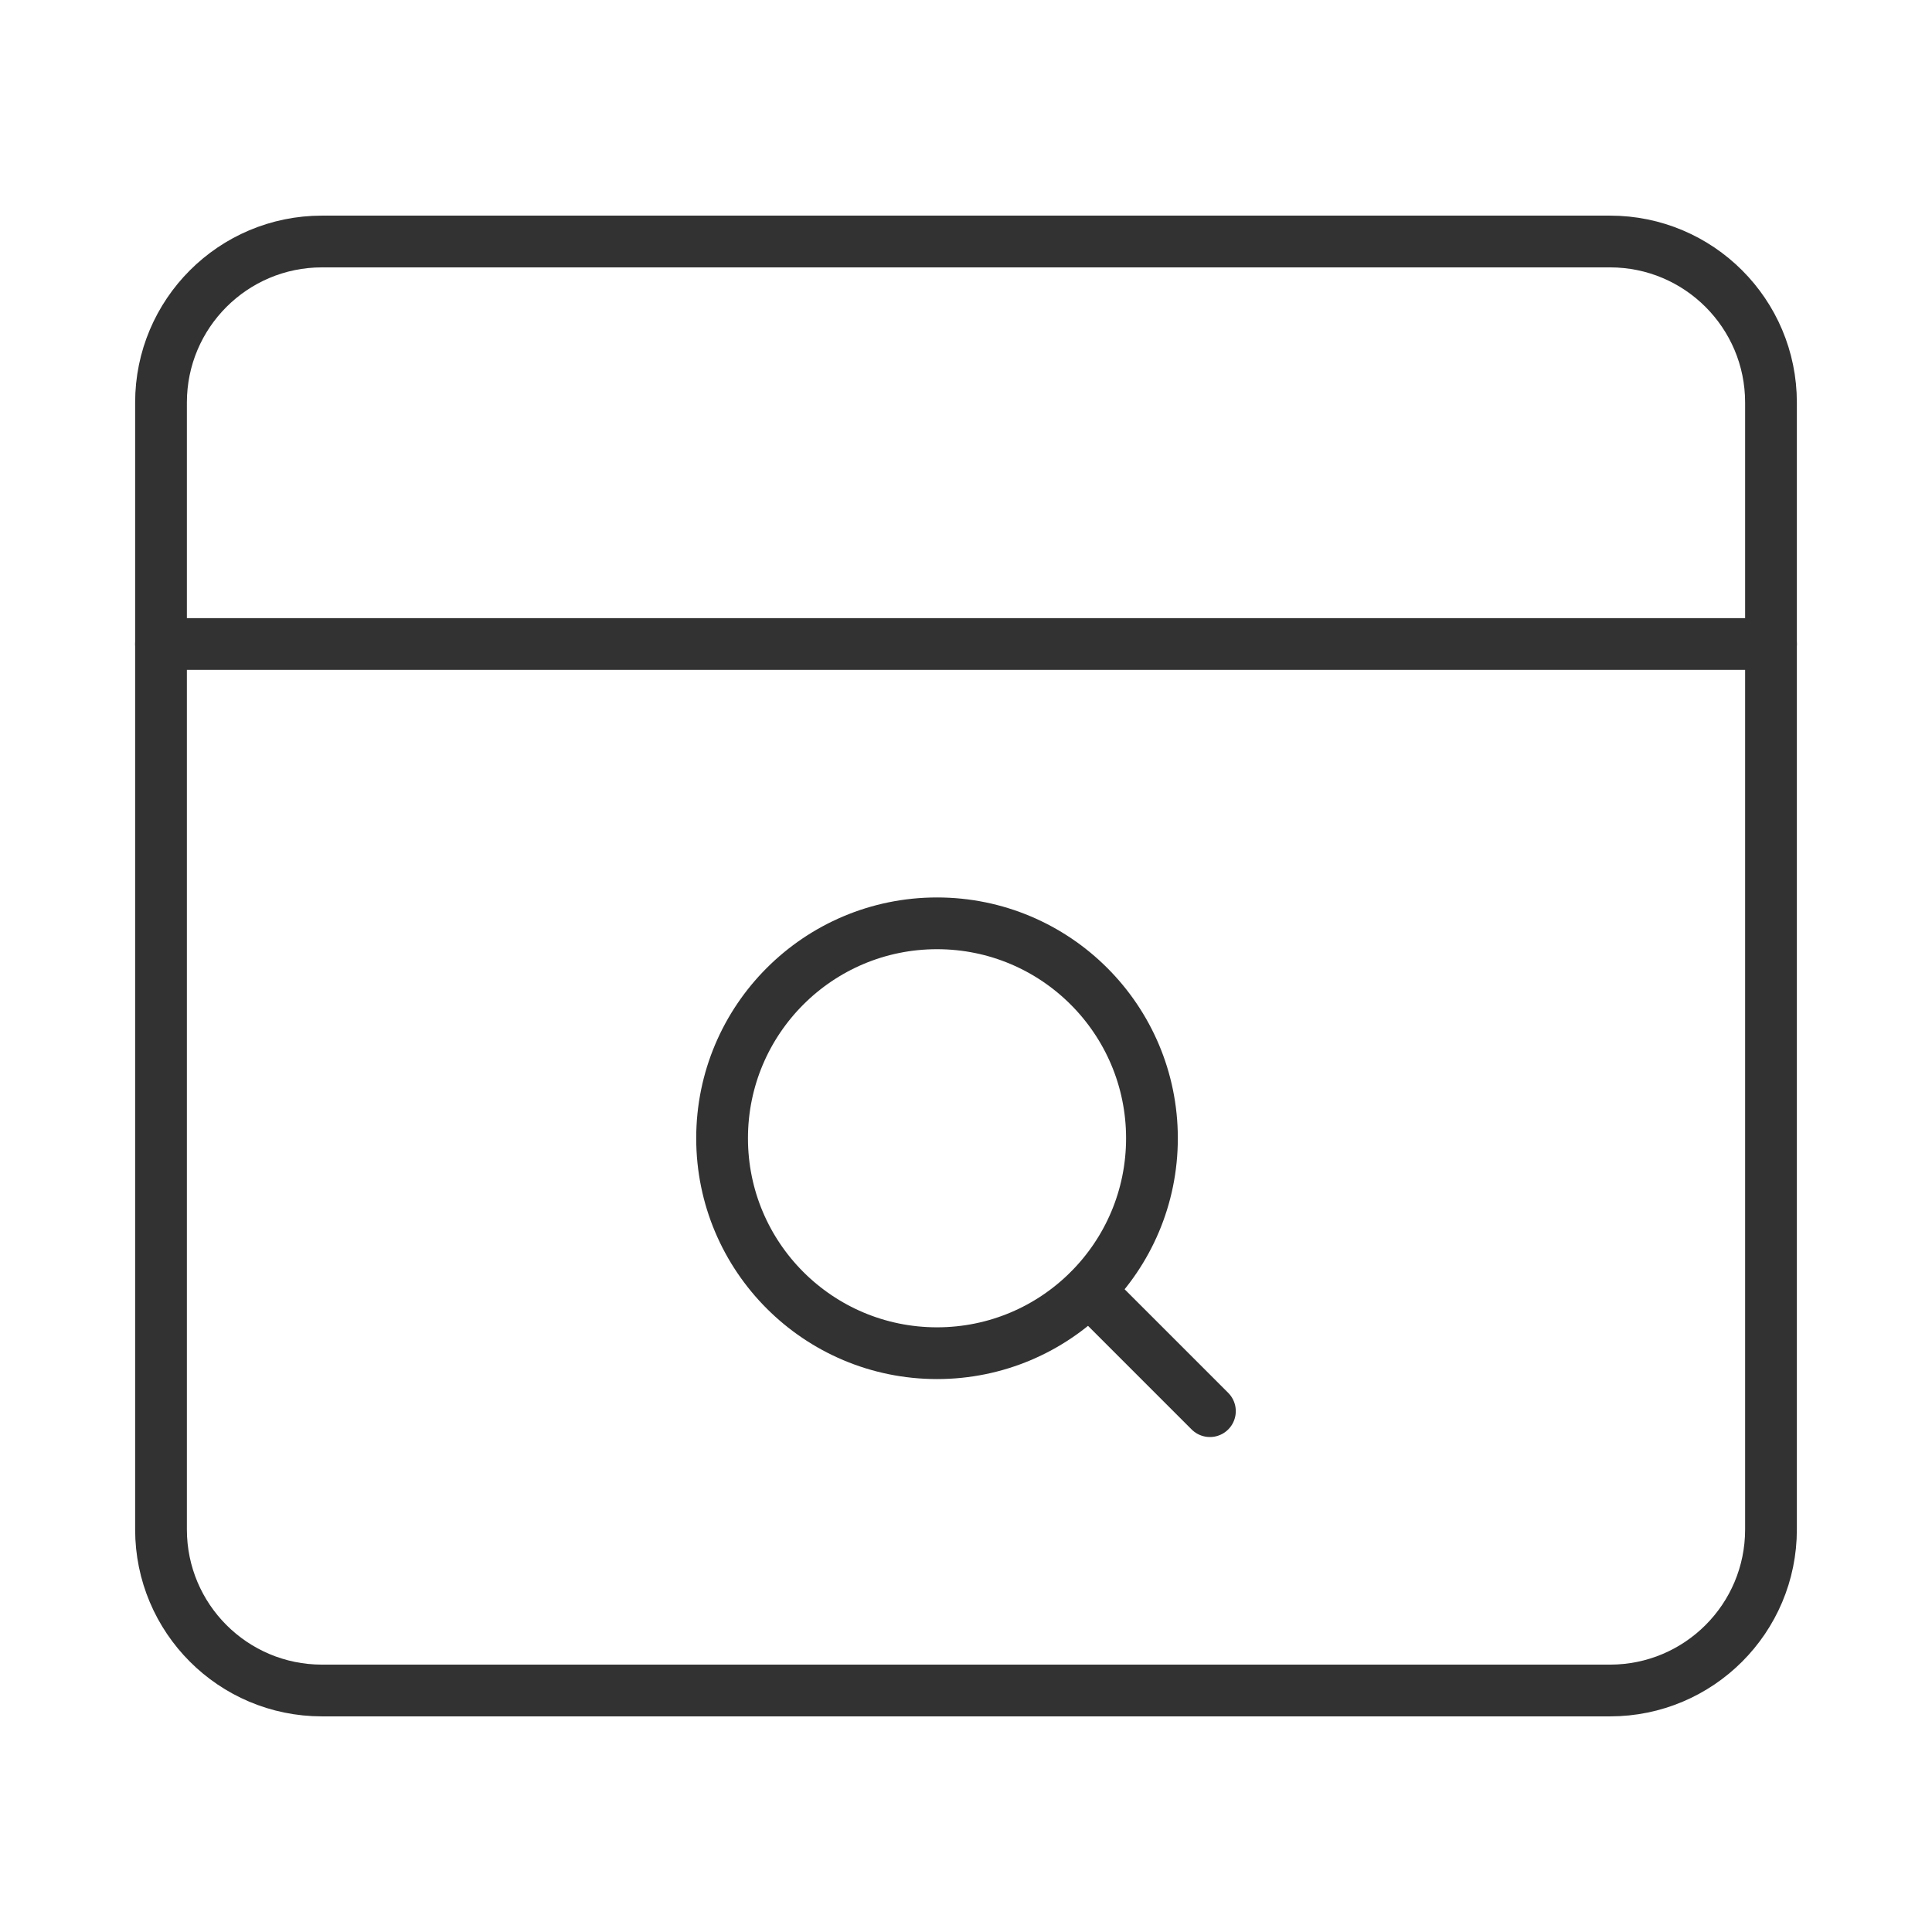 <?xml version="1.0"?>
<svg xmlns="http://www.w3.org/2000/svg" width="56" height="56" viewBox="0 0 56 56" fill="none">
<g clip-path="url(#clip0_2281_252)">
<path d="M46.667 7H9.333C6.756 7 4.667 9.089 4.667 11.667V44.333C4.667 46.911 6.756 49 9.333 49H46.667C49.244 49 51.333 46.911 51.333 44.333V11.667C51.333 9.089 49.244 7 46.667 7Z" stroke="#323232" stroke-width="1.5" stroke-linecap="round" stroke-linejoin="round"/>
<path d="M4.667 18.667H51.333" stroke="#323232" stroke-width="1.5" stroke-linecap="round" stroke-linejoin="round"/>
<path d="M27.16 39.223C30.601 39.223 33.39 36.434 33.39 32.993C33.39 29.553 30.601 26.763 27.16 26.763C23.719 26.763 20.93 29.553 20.93 32.993C20.93 36.434 23.719 39.223 27.16 39.223Z" stroke="#323232" stroke-width="1.5" stroke-linecap="round" stroke-linejoin="round"/>
<path d="M35.07 40.903L31.57 37.403" stroke="#323232" stroke-width="1.5" stroke-linecap="round" stroke-linejoin="round"/>
</g>
<defs>
<clipPath id="clip0_2281_252">
<rect width="56" height="56" fill="white"/>
</clipPath>
</defs>
</svg>
